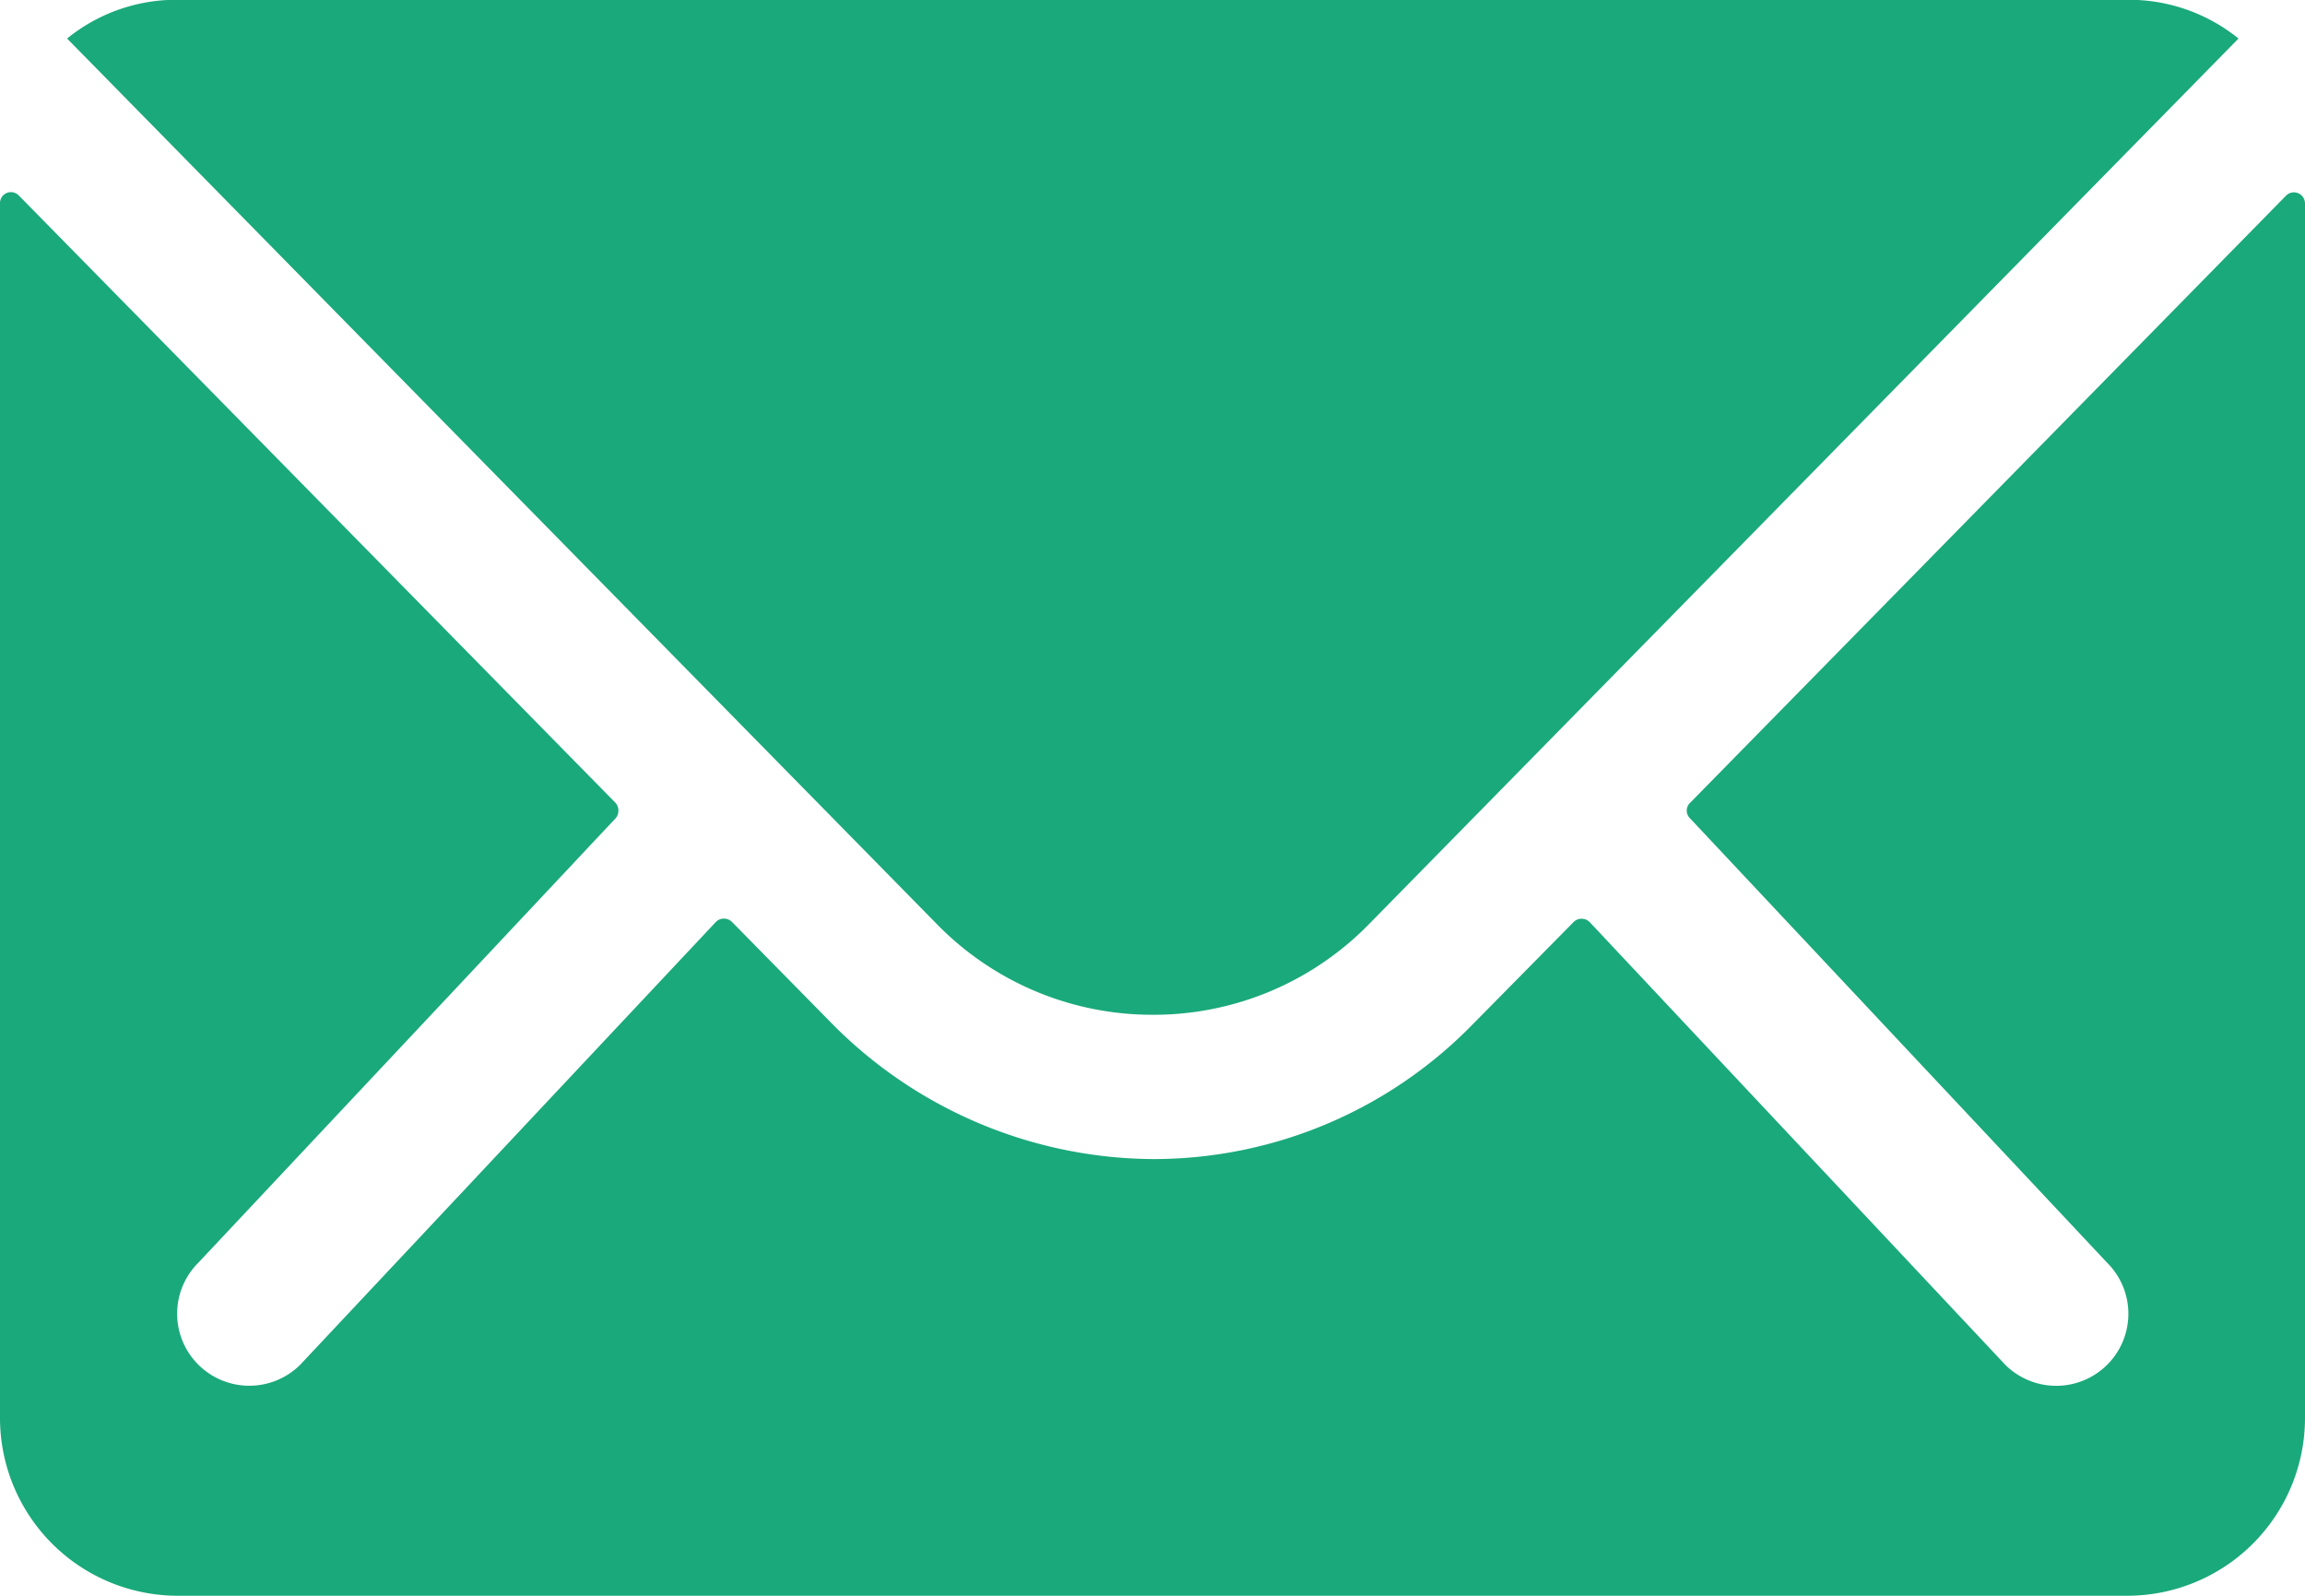 <svg xmlns="http://www.w3.org/2000/svg" width="31.403" height="21.74" viewBox="0 0 31.403 21.74">
  <g id="Icon_ionic-ios-mail" data-name="Icon ionic-ios-mail" transform="translate(-3.375 -7.875)">
    <path id="Path_169" data-name="Path 169" d="M34.521,10.36,26.4,18.634a.146.146,0,0,0,0,.211L32.083,24.9a.98.98,0,0,1,0,1.389.984.984,0,0,1-1.389,0l-5.662-6.031a.155.155,0,0,0-.219,0l-1.381,1.4A6.078,6.078,0,0,1,19.1,23.487a6.2,6.2,0,0,1-4.424-1.88l-1.329-1.351a.155.155,0,0,0-.219,0L7.466,26.288a.984.984,0,0,1-1.389,0,.98.98,0,0,1,0-1.389l5.684-6.054a.161.161,0,0,0,0-.211L3.632,10.36a.149.149,0,0,0-.257.106V27.02a2.423,2.423,0,0,0,2.416,2.416H32.362a2.423,2.423,0,0,0,2.416-2.416V10.466A.151.151,0,0,0,34.521,10.36Z" transform="translate(0 0.179)" fill="#1aa97a"/>
    <path id="Path_170" data-name="Path 170" d="M19.014,21.7a4.1,4.1,0,0,0,2.952-1.238L33.809,8.4a2.372,2.372,0,0,0-1.495-.528H5.72A2.357,2.357,0,0,0,4.226,8.4L16.07,20.459A4.1,4.1,0,0,0,19.014,21.7Z" transform="translate(0.063)" fill="#1aa97a"/>
  </g>
</svg>
